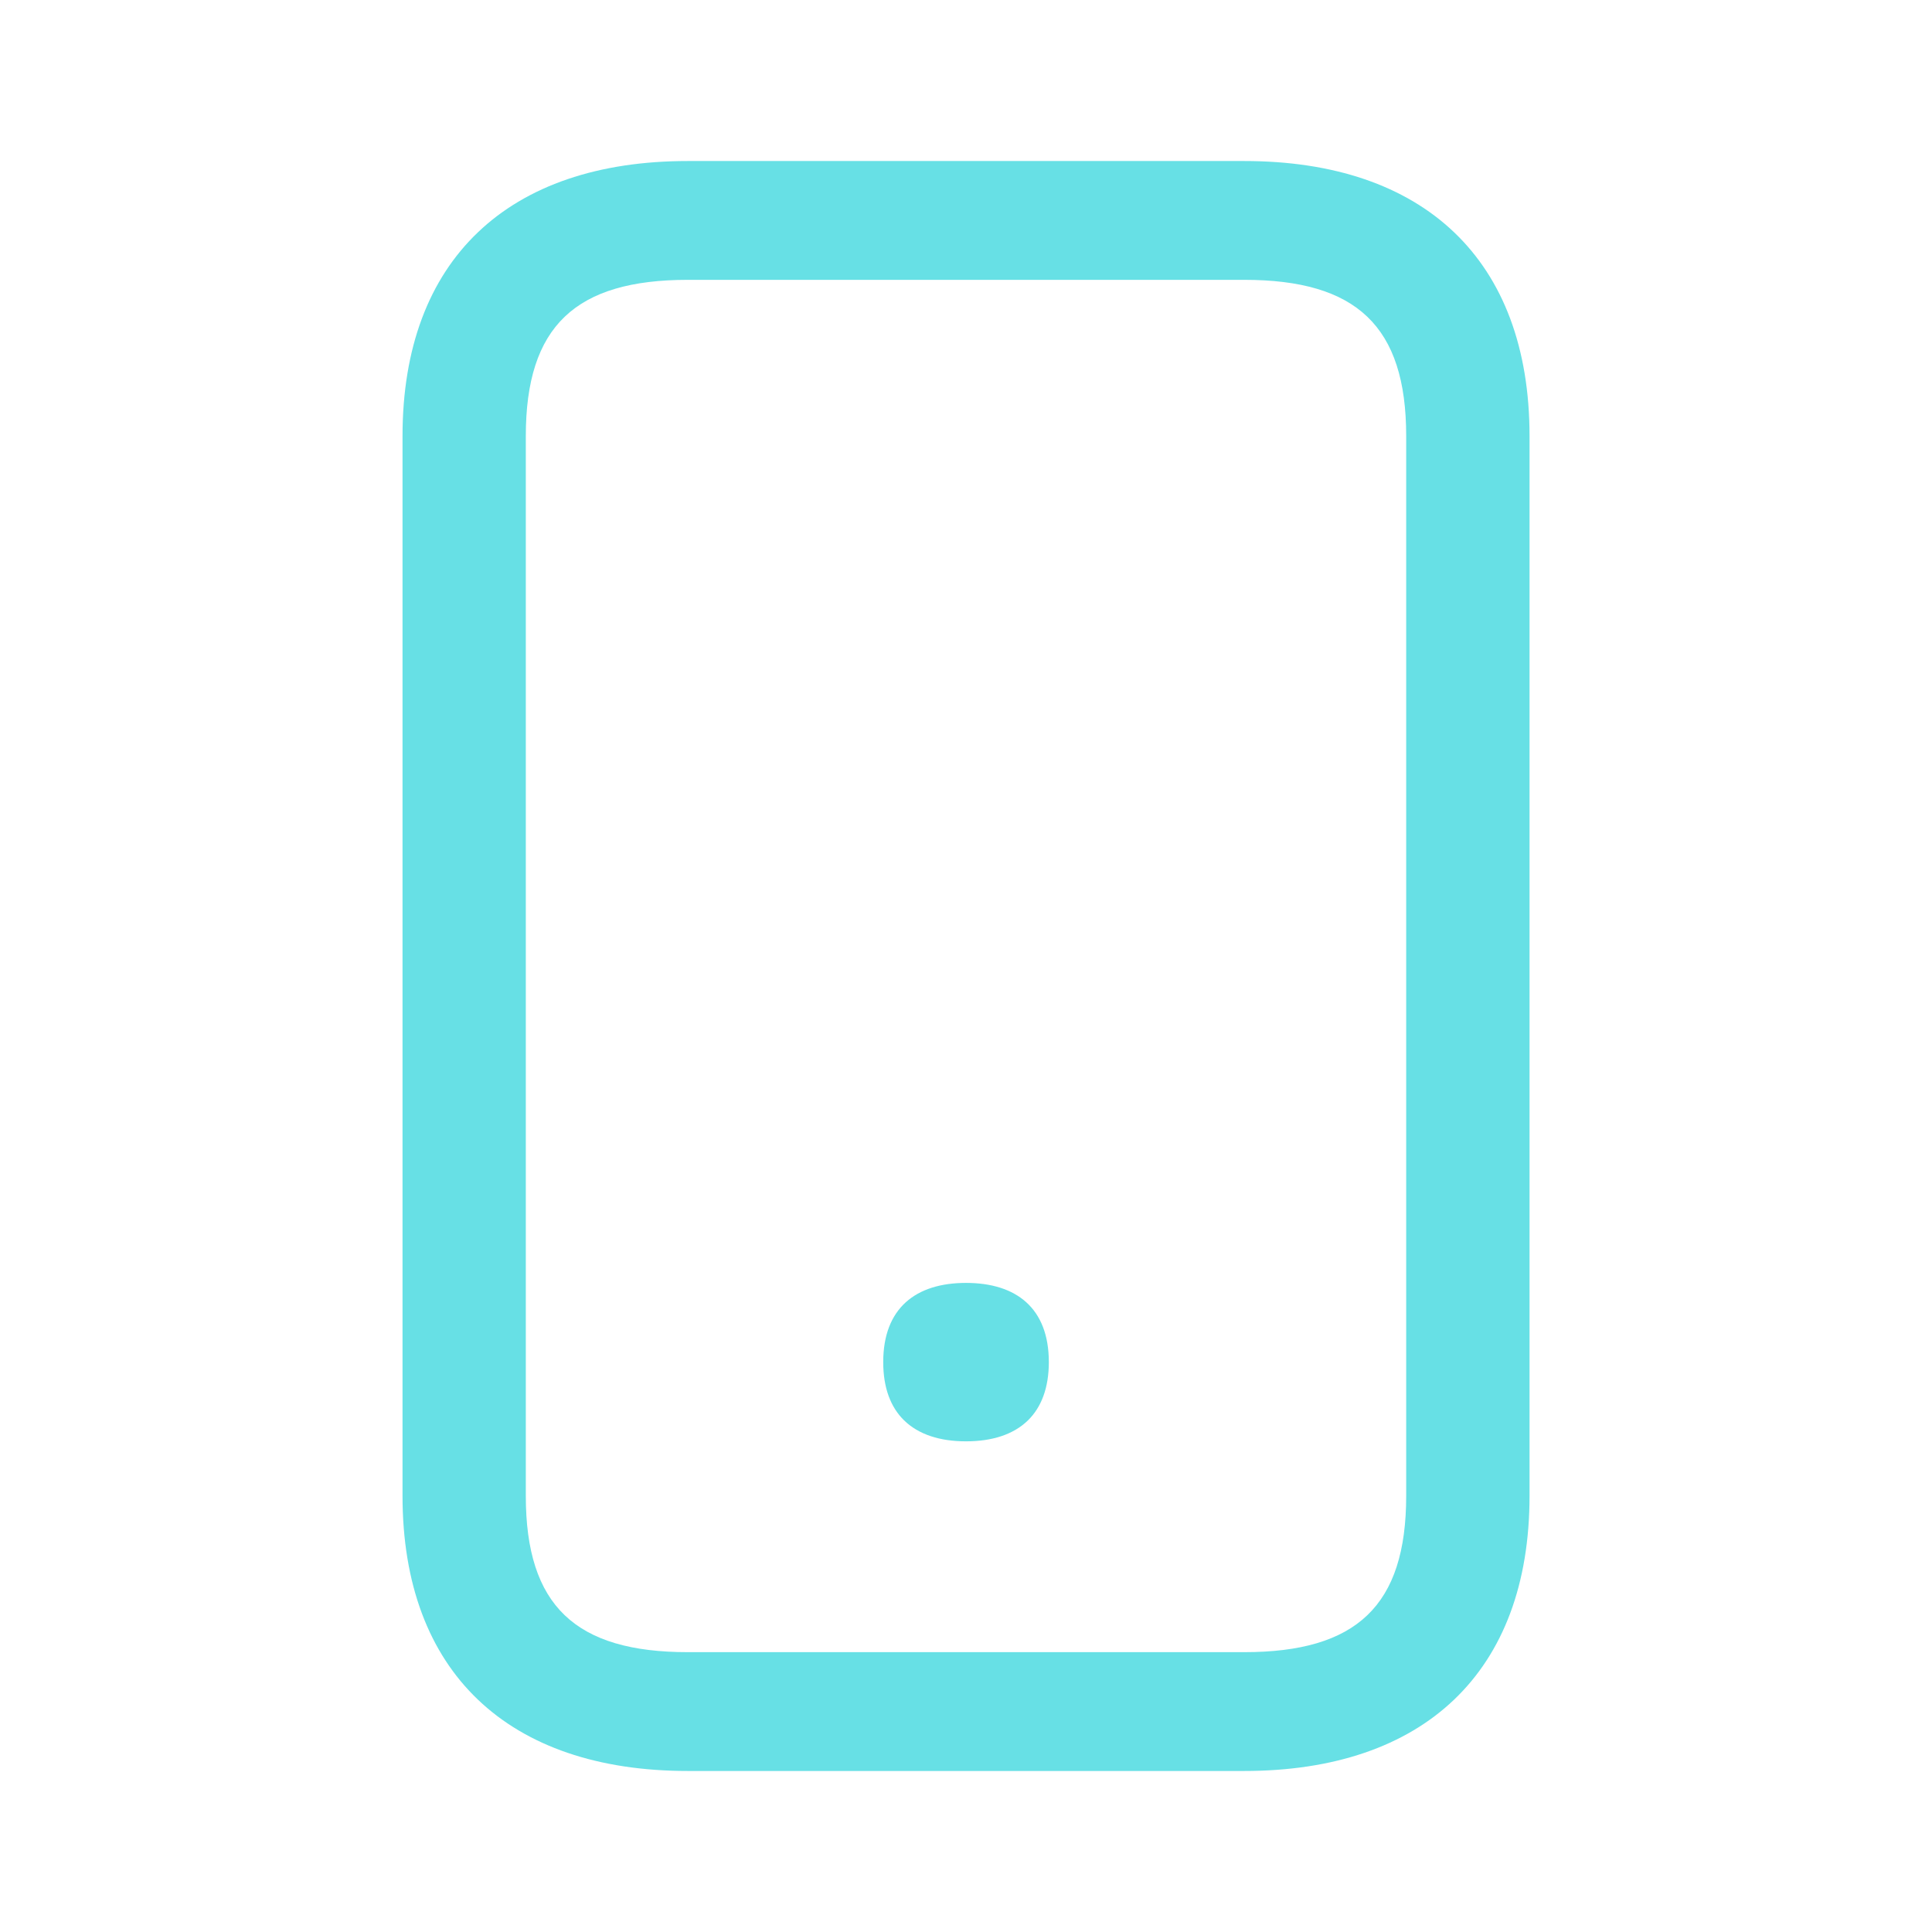 <svg width="32" height="32" viewBox="0 0 32 32" fill="none" xmlns="http://www.w3.org/2000/svg">
<path d="M20.607 2.667C23.579 2.667 25.334 4.297 25.334 7.223V24.776C25.334 27.701 23.578 29.333 20.607 29.333H11.393C8.422 29.333 6.667 27.701 6.667 24.776V7.223C6.667 4.297 8.422 2.667 11.393 2.667H20.607ZM20.607 4.635H11.393C9.534 4.635 8.709 5.401 8.709 7.223V24.776C8.709 26.598 9.534 27.365 11.393 27.365H20.607C22.467 27.365 23.291 26.598 23.291 24.776V7.223C23.291 5.401 22.467 4.635 20.607 4.635ZM16 21.249C16.831 21.249 17.372 21.665 17.372 22.561C17.372 22.99 17.246 23.311 17.026 23.526C16.785 23.761 16.432 23.873 16 23.873C15.569 23.873 15.216 23.761 14.975 23.526C14.754 23.311 14.629 22.99 14.629 22.561C14.629 21.665 15.17 21.249 16 21.249Z" fill="#67E0E5"/>
</svg>
